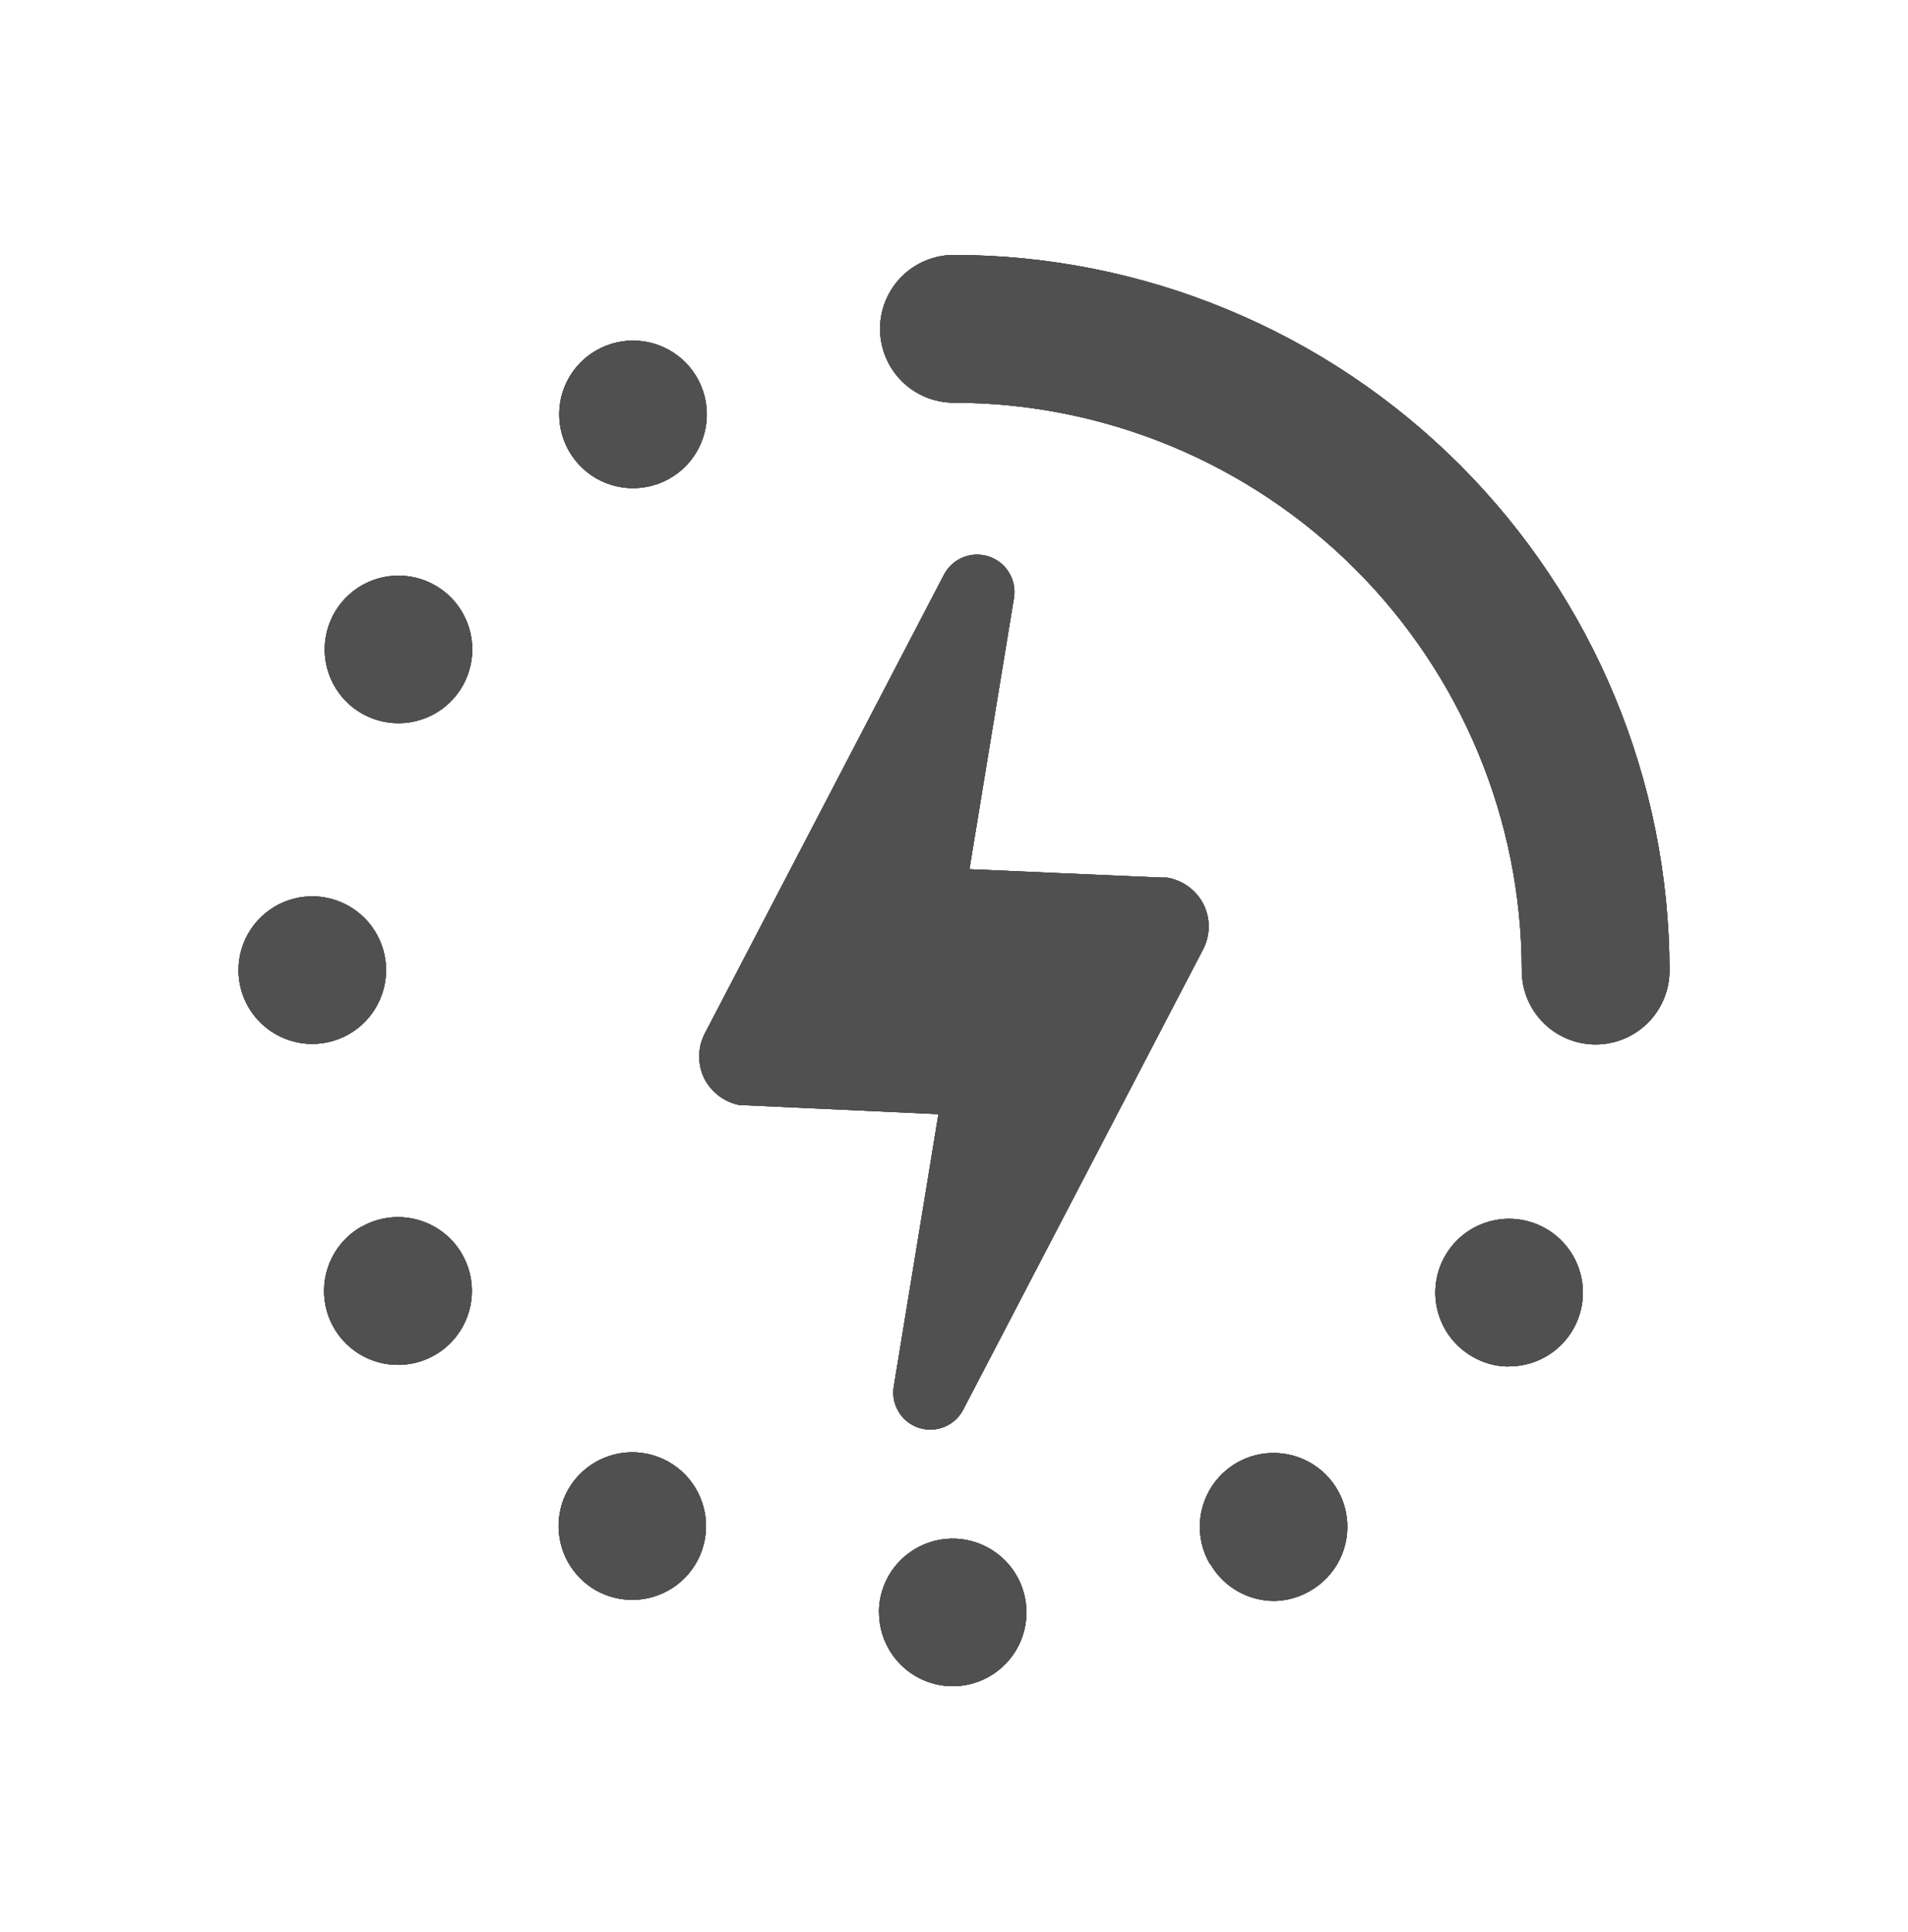<?xml version="1.0" encoding="UTF-8"?> <svg xmlns="http://www.w3.org/2000/svg" width="80" height="81" viewBox="0 0 80 81" fill="none"> <path d="M42.518 25.039L40.647 36.438L48.679 36.789H48.926C49.248 36.843 49.554 36.971 49.819 37.162C50.084 37.354 50.301 37.604 50.453 37.894C50.601 38.186 50.678 38.509 50.678 38.836C50.678 39.164 50.601 39.486 50.453 39.779L40.393 59.081C40.225 59.412 39.945 59.672 39.602 59.814C39.259 59.956 38.877 59.971 38.525 59.855C38.172 59.74 37.872 59.502 37.68 59.185C37.487 58.867 37.415 58.492 37.475 58.126L39.347 46.707L31.308 46.336H31.061C30.74 46.282 30.436 46.153 30.172 45.962C29.908 45.77 29.692 45.52 29.541 45.231C29.393 44.939 29.317 44.616 29.317 44.289C29.317 43.962 29.393 43.639 29.541 43.347L39.587 24.077C39.761 23.752 40.044 23.499 40.386 23.362C40.727 23.225 41.106 23.213 41.456 23.328C41.806 23.443 42.104 23.677 42.298 23.99C42.493 24.303 42.57 24.674 42.518 25.039ZM39.997 10.688C39.175 10.688 38.388 11.015 37.807 11.595C37.227 12.176 36.9 12.964 36.9 13.785C36.9 14.607 37.227 15.394 37.807 15.975C38.388 16.556 39.175 16.882 39.997 16.882C46.309 16.887 52.361 19.397 56.825 23.86C61.289 28.323 63.8 34.376 63.807 40.688C63.807 41.51 64.133 42.297 64.714 42.878C65.295 43.459 66.082 43.785 66.903 43.785C67.725 43.785 68.512 43.459 69.093 42.878C69.674 42.297 70 41.51 70 40.688C69.991 32.733 66.827 25.107 61.202 19.483C55.577 13.858 47.951 10.695 39.997 10.688ZM36.858 67.588C36.857 67.995 36.936 68.397 37.091 68.773C37.246 69.148 37.473 69.49 37.759 69.778C38.046 70.066 38.387 70.294 38.762 70.451C39.136 70.607 39.539 70.688 39.945 70.689C40.556 70.689 41.154 70.507 41.663 70.168C42.171 69.828 42.568 69.345 42.802 68.78C43.036 68.215 43.098 67.594 42.979 66.994C42.86 66.394 42.566 65.843 42.134 65.41C41.702 64.977 41.152 64.682 40.552 64.561C39.953 64.441 39.331 64.502 38.766 64.735C38.2 64.968 37.717 65.364 37.376 65.871C37.035 66.379 36.853 66.977 36.852 67.588H36.858ZM13.093 43.763C13.706 43.763 14.305 43.581 14.814 43.24C15.323 42.899 15.719 42.415 15.953 41.848C16.186 41.282 16.247 40.659 16.126 40.058C16.005 39.458 15.708 38.906 15.274 38.475C14.839 38.043 14.286 37.75 13.685 37.633C13.083 37.515 12.461 37.579 11.896 37.816C11.331 38.054 10.849 38.453 10.512 38.965C10.174 39.476 9.996 40.076 10 40.688C10.005 41.506 10.333 42.287 10.913 42.863C11.492 43.439 12.276 43.763 13.093 43.763ZM24.959 66.653C25.489 66.959 26.097 67.102 26.707 67.063C27.318 67.024 27.903 66.805 28.389 66.433C28.875 66.062 29.239 65.554 29.437 64.975C29.635 64.397 29.656 63.772 29.499 63.181C29.342 62.59 29.014 62.059 28.555 61.654C28.096 61.25 27.527 60.991 26.921 60.909C26.315 60.828 25.698 60.928 25.149 61.198C24.6 61.467 24.142 61.893 23.835 62.422C23.426 63.132 23.315 63.976 23.526 64.769C23.736 65.561 24.252 66.239 24.959 66.653ZM23.874 18.936C24.183 19.463 24.641 19.887 25.19 20.154C25.74 20.421 26.356 20.52 26.961 20.437C27.566 20.355 28.134 20.095 28.591 19.691C29.049 19.286 29.377 18.755 29.533 18.164C29.69 17.574 29.668 16.95 29.47 16.372C29.273 15.794 28.909 15.287 28.424 14.916C27.939 14.544 27.355 14.325 26.745 14.285C26.135 14.245 25.528 14.387 24.998 14.692C24.644 14.895 24.334 15.166 24.085 15.491C23.837 15.814 23.655 16.184 23.55 16.579C23.446 16.974 23.421 17.385 23.476 17.79C23.532 18.195 23.667 18.584 23.874 18.936ZM15.14 51.431C14.609 51.737 14.18 52.194 13.908 52.744C13.636 53.294 13.533 53.911 13.613 54.52C13.692 55.128 13.95 55.699 14.354 56.16C14.758 56.622 15.289 56.953 15.882 57.112C16.474 57.272 17.1 57.252 17.681 57.055C18.262 56.858 18.771 56.493 19.145 56.007C19.518 55.521 19.739 54.934 19.779 54.322C19.82 53.71 19.677 53.1 19.371 52.569C18.959 51.859 18.282 51.34 17.489 51.129C16.696 50.916 15.851 51.028 15.14 51.438V51.431ZM63.261 57.281C64.011 57.284 64.737 57.015 65.304 56.522C65.87 56.03 66.238 55.349 66.34 54.605C66.441 53.862 66.269 53.107 65.855 52.481C65.441 51.855 64.814 51.401 64.09 51.203C63.366 51.005 62.595 51.077 61.92 51.406C61.246 51.735 60.714 52.297 60.423 52.989C60.133 53.681 60.103 54.455 60.341 55.167C60.578 55.879 61.067 56.48 61.715 56.858C62.182 57.138 62.716 57.286 63.261 57.287V57.281ZM18.253 24.545C17.723 24.239 17.115 24.097 16.505 24.137C15.895 24.177 15.31 24.398 14.825 24.77C14.339 25.142 13.976 25.65 13.779 26.229C13.582 26.808 13.561 27.432 13.719 28.023C13.877 28.614 14.207 29.145 14.666 29.549C15.125 29.952 15.694 30.21 16.3 30.291C16.907 30.372 17.523 30.271 18.072 30.001C18.621 29.731 19.077 29.305 19.384 28.776C19.588 28.424 19.72 28.035 19.774 27.632C19.827 27.228 19.801 26.819 19.696 26.426C19.591 26.033 19.409 25.664 19.162 25.341C18.914 25.019 18.605 24.748 18.253 24.545ZM50.745 65.561C51.016 66.033 51.407 66.425 51.878 66.698C52.35 66.971 52.885 67.114 53.429 67.114C53.962 67.106 54.485 66.958 54.943 66.685C55.473 66.38 55.901 65.924 56.172 65.376C56.444 64.827 56.546 64.211 56.467 63.604C56.388 62.997 56.131 62.428 55.728 61.967C55.325 61.507 54.795 61.176 54.204 61.017C53.613 60.858 52.989 60.877 52.409 61.073C51.829 61.269 51.321 61.633 50.948 62.118C50.575 62.603 50.354 63.188 50.313 63.798C50.273 64.409 50.414 65.017 50.719 65.548L50.745 65.561Z" fill="#505050"></path> <path d="M42.518 25.039L40.647 36.438L48.679 36.789H48.926C49.248 36.843 49.554 36.971 49.819 37.162C50.084 37.354 50.301 37.604 50.453 37.894C50.601 38.186 50.678 38.509 50.678 38.836C50.678 39.164 50.601 39.486 50.453 39.779L40.393 59.081C40.225 59.412 39.945 59.672 39.602 59.814C39.259 59.956 38.877 59.971 38.525 59.855C38.172 59.74 37.872 59.502 37.68 59.185C37.487 58.867 37.415 58.492 37.475 58.126L39.347 46.707L31.308 46.336H31.061C30.74 46.282 30.436 46.153 30.172 45.962C29.908 45.77 29.692 45.52 29.541 45.231C29.393 44.939 29.317 44.616 29.317 44.289C29.317 43.962 29.393 43.639 29.541 43.347L39.587 24.077C39.761 23.752 40.044 23.499 40.386 23.362C40.727 23.225 41.106 23.213 41.456 23.328C41.806 23.443 42.104 23.677 42.298 23.99C42.493 24.303 42.57 24.674 42.518 25.039ZM39.997 10.688C39.175 10.688 38.388 11.015 37.807 11.595C37.227 12.176 36.9 12.964 36.9 13.785C36.9 14.607 37.227 15.394 37.807 15.975C38.388 16.556 39.175 16.882 39.997 16.882C46.309 16.887 52.361 19.397 56.825 23.86C61.289 28.323 63.8 34.376 63.807 40.688C63.807 41.51 64.133 42.297 64.714 42.878C65.295 43.459 66.082 43.785 66.903 43.785C67.725 43.785 68.512 43.459 69.093 42.878C69.674 42.297 70 41.51 70 40.688C69.991 32.733 66.827 25.107 61.202 19.483C55.577 13.858 47.951 10.695 39.997 10.688ZM36.858 67.588C36.857 67.995 36.936 68.397 37.091 68.773C37.246 69.148 37.473 69.49 37.759 69.778C38.046 70.066 38.387 70.294 38.762 70.451C39.136 70.607 39.539 70.688 39.945 70.689C40.556 70.689 41.154 70.507 41.663 70.168C42.171 69.828 42.568 69.345 42.802 68.78C43.036 68.215 43.098 67.594 42.979 66.994C42.86 66.394 42.566 65.843 42.134 65.41C41.702 64.977 41.152 64.682 40.552 64.561C39.953 64.441 39.331 64.502 38.766 64.735C38.2 64.968 37.717 65.364 37.376 65.871C37.035 66.379 36.853 66.977 36.852 67.588H36.858ZM13.093 43.763C13.706 43.763 14.305 43.581 14.814 43.24C15.323 42.899 15.719 42.415 15.953 41.848C16.186 41.282 16.247 40.659 16.126 40.058C16.005 39.458 15.708 38.906 15.274 38.475C14.839 38.043 14.286 37.75 13.685 37.633C13.083 37.515 12.461 37.579 11.896 37.816C11.331 38.054 10.849 38.453 10.512 38.965C10.174 39.476 9.996 40.076 10 40.688C10.005 41.506 10.333 42.287 10.913 42.863C11.492 43.439 12.276 43.763 13.093 43.763ZM24.959 66.653C25.489 66.959 26.097 67.102 26.707 67.063C27.318 67.024 27.903 66.805 28.389 66.433C28.875 66.062 29.239 65.554 29.437 64.975C29.635 64.397 29.656 63.772 29.499 63.181C29.342 62.59 29.014 62.059 28.555 61.654C28.096 61.25 27.527 60.991 26.921 60.909C26.315 60.828 25.698 60.928 25.149 61.198C24.6 61.467 24.142 61.893 23.835 62.422C23.426 63.132 23.315 63.976 23.526 64.769C23.736 65.561 24.252 66.239 24.959 66.653ZM23.874 18.936C24.183 19.463 24.641 19.887 25.19 20.154C25.74 20.421 26.356 20.52 26.961 20.437C27.566 20.355 28.134 20.095 28.591 19.691C29.049 19.286 29.377 18.755 29.533 18.164C29.69 17.574 29.668 16.95 29.47 16.372C29.273 15.794 28.909 15.287 28.424 14.916C27.939 14.544 27.355 14.325 26.745 14.285C26.135 14.245 25.528 14.387 24.998 14.692C24.644 14.895 24.334 15.166 24.085 15.491C23.837 15.814 23.655 16.184 23.55 16.579C23.446 16.974 23.421 17.385 23.476 17.79C23.532 18.195 23.667 18.584 23.874 18.936ZM15.14 51.431C14.609 51.737 14.18 52.194 13.908 52.744C13.636 53.294 13.533 53.911 13.613 54.52C13.692 55.128 13.95 55.699 14.354 56.16C14.758 56.622 15.289 56.953 15.882 57.112C16.474 57.272 17.1 57.252 17.681 57.055C18.262 56.858 18.771 56.493 19.145 56.007C19.518 55.521 19.739 54.934 19.779 54.322C19.82 53.71 19.677 53.1 19.371 52.569C18.959 51.859 18.282 51.34 17.489 51.129C16.696 50.916 15.851 51.028 15.14 51.438V51.431ZM63.261 57.281C64.011 57.284 64.737 57.015 65.304 56.522C65.87 56.03 66.238 55.349 66.34 54.605C66.441 53.862 66.269 53.107 65.855 52.481C65.441 51.855 64.814 51.401 64.09 51.203C63.366 51.005 62.595 51.077 61.92 51.406C61.246 51.735 60.714 52.297 60.423 52.989C60.133 53.681 60.103 54.455 60.341 55.167C60.578 55.879 61.067 56.48 61.715 56.858C62.182 57.138 62.716 57.286 63.261 57.287V57.281ZM18.253 24.545C17.723 24.239 17.115 24.097 16.505 24.137C15.895 24.177 15.31 24.398 14.825 24.77C14.339 25.142 13.976 25.65 13.779 26.229C13.582 26.808 13.561 27.432 13.719 28.023C13.877 28.614 14.207 29.145 14.666 29.549C15.125 29.952 15.694 30.21 16.3 30.291C16.907 30.372 17.523 30.271 18.072 30.001C18.621 29.731 19.077 29.305 19.384 28.776C19.588 28.424 19.72 28.035 19.774 27.632C19.827 27.228 19.801 26.819 19.696 26.426C19.591 26.033 19.409 25.664 19.162 25.341C18.914 25.019 18.605 24.748 18.253 24.545ZM50.745 65.561C51.016 66.033 51.407 66.425 51.878 66.698C52.35 66.971 52.885 67.114 53.429 67.114C53.962 67.106 54.485 66.958 54.943 66.685C55.473 66.38 55.901 65.924 56.172 65.376C56.444 64.827 56.546 64.211 56.467 63.604C56.388 62.997 56.131 62.428 55.728 61.967C55.325 61.507 54.795 61.176 54.204 61.017C53.613 60.858 52.989 60.877 52.409 61.073C51.829 61.269 51.321 61.633 50.948 62.118C50.575 62.603 50.354 63.188 50.313 63.798C50.273 64.409 50.414 65.017 50.719 65.548L50.745 65.561Z" fill="#505050"></path> <path d="M42.518 25.039L40.647 36.438L48.679 36.789H48.926C49.248 36.843 49.554 36.971 49.819 37.162C50.084 37.354 50.301 37.604 50.453 37.894C50.601 38.186 50.678 38.509 50.678 38.836C50.678 39.164 50.601 39.486 50.453 39.779L40.393 59.081C40.225 59.412 39.945 59.672 39.602 59.814C39.259 59.956 38.877 59.971 38.525 59.855C38.172 59.74 37.872 59.502 37.68 59.185C37.487 58.867 37.415 58.492 37.475 58.126L39.347 46.707L31.308 46.336H31.061C30.74 46.282 30.436 46.153 30.172 45.962C29.908 45.77 29.692 45.52 29.541 45.231C29.393 44.939 29.317 44.616 29.317 44.289C29.317 43.962 29.393 43.639 29.541 43.347L39.587 24.077C39.761 23.752 40.044 23.499 40.386 23.362C40.727 23.225 41.106 23.213 41.456 23.328C41.806 23.443 42.104 23.677 42.298 23.99C42.493 24.303 42.57 24.674 42.518 25.039ZM39.997 10.688C39.175 10.688 38.388 11.015 37.807 11.595C37.227 12.176 36.9 12.964 36.9 13.785C36.9 14.607 37.227 15.394 37.807 15.975C38.388 16.556 39.175 16.882 39.997 16.882C46.309 16.887 52.361 19.397 56.825 23.86C61.289 28.323 63.8 34.376 63.807 40.688C63.807 41.51 64.133 42.297 64.714 42.878C65.295 43.459 66.082 43.785 66.903 43.785C67.725 43.785 68.512 43.459 69.093 42.878C69.674 42.297 70 41.51 70 40.688C69.991 32.733 66.827 25.107 61.202 19.483C55.577 13.858 47.951 10.695 39.997 10.688ZM36.858 67.588C36.857 67.995 36.936 68.397 37.091 68.773C37.246 69.148 37.473 69.49 37.759 69.778C38.046 70.066 38.387 70.294 38.762 70.451C39.136 70.607 39.539 70.688 39.945 70.689C40.556 70.689 41.154 70.507 41.663 70.168C42.171 69.828 42.568 69.345 42.802 68.78C43.036 68.215 43.098 67.594 42.979 66.994C42.86 66.394 42.566 65.843 42.134 65.41C41.702 64.977 41.152 64.682 40.552 64.561C39.953 64.441 39.331 64.502 38.766 64.735C38.2 64.968 37.717 65.364 37.376 65.871C37.035 66.379 36.853 66.977 36.852 67.588H36.858ZM13.093 43.763C13.706 43.763 14.305 43.581 14.814 43.24C15.323 42.899 15.719 42.415 15.953 41.848C16.186 41.282 16.247 40.659 16.126 40.058C16.005 39.458 15.708 38.906 15.274 38.475C14.839 38.043 14.286 37.75 13.685 37.633C13.083 37.515 12.461 37.579 11.896 37.816C11.331 38.054 10.849 38.453 10.512 38.965C10.174 39.476 9.996 40.076 10 40.688C10.005 41.506 10.333 42.287 10.913 42.863C11.492 43.439 12.276 43.763 13.093 43.763ZM24.959 66.653C25.489 66.959 26.097 67.102 26.707 67.063C27.318 67.024 27.903 66.805 28.389 66.433C28.875 66.062 29.239 65.554 29.437 64.975C29.635 64.397 29.656 63.772 29.499 63.181C29.342 62.59 29.014 62.059 28.555 61.654C28.096 61.25 27.527 60.991 26.921 60.909C26.315 60.828 25.698 60.928 25.149 61.198C24.6 61.467 24.142 61.893 23.835 62.422C23.426 63.132 23.315 63.976 23.526 64.769C23.736 65.561 24.252 66.239 24.959 66.653ZM23.874 18.936C24.183 19.463 24.641 19.887 25.19 20.154C25.74 20.421 26.356 20.52 26.961 20.437C27.566 20.355 28.134 20.095 28.591 19.691C29.049 19.286 29.377 18.755 29.533 18.164C29.69 17.574 29.668 16.95 29.47 16.372C29.273 15.794 28.909 15.287 28.424 14.916C27.939 14.544 27.355 14.325 26.745 14.285C26.135 14.245 25.528 14.387 24.998 14.692C24.644 14.895 24.334 15.166 24.085 15.491C23.837 15.814 23.655 16.184 23.55 16.579C23.446 16.974 23.421 17.385 23.476 17.79C23.532 18.195 23.667 18.584 23.874 18.936ZM15.14 51.431C14.609 51.737 14.18 52.194 13.908 52.744C13.636 53.294 13.533 53.911 13.613 54.52C13.692 55.128 13.95 55.699 14.354 56.16C14.758 56.622 15.289 56.953 15.882 57.112C16.474 57.272 17.1 57.252 17.681 57.055C18.262 56.858 18.771 56.493 19.145 56.007C19.518 55.521 19.739 54.934 19.779 54.322C19.82 53.71 19.677 53.1 19.371 52.569C18.959 51.859 18.282 51.34 17.489 51.129C16.696 50.916 15.851 51.028 15.14 51.438V51.431ZM63.261 57.281C64.011 57.284 64.737 57.015 65.304 56.522C65.87 56.03 66.238 55.349 66.34 54.605C66.441 53.862 66.269 53.107 65.855 52.481C65.441 51.855 64.814 51.401 64.09 51.203C63.366 51.005 62.595 51.077 61.92 51.406C61.246 51.735 60.714 52.297 60.423 52.989C60.133 53.681 60.103 54.455 60.341 55.167C60.578 55.879 61.067 56.48 61.715 56.858C62.182 57.138 62.716 57.286 63.261 57.287V57.281ZM18.253 24.545C17.723 24.239 17.115 24.097 16.505 24.137C15.895 24.177 15.31 24.398 14.825 24.77C14.339 25.142 13.976 25.65 13.779 26.229C13.582 26.808 13.561 27.432 13.719 28.023C13.877 28.614 14.207 29.145 14.666 29.549C15.125 29.952 15.694 30.21 16.3 30.291C16.907 30.372 17.523 30.271 18.072 30.001C18.621 29.731 19.077 29.305 19.384 28.776C19.588 28.424 19.72 28.035 19.774 27.632C19.827 27.228 19.801 26.819 19.696 26.426C19.591 26.033 19.409 25.664 19.162 25.341C18.914 25.019 18.605 24.748 18.253 24.545ZM50.745 65.561C51.016 66.033 51.407 66.425 51.878 66.698C52.35 66.971 52.885 67.114 53.429 67.114C53.962 67.106 54.485 66.958 54.943 66.685C55.473 66.38 55.901 65.924 56.172 65.376C56.444 64.827 56.546 64.211 56.467 63.604C56.388 62.997 56.131 62.428 55.728 61.967C55.325 61.507 54.795 61.176 54.204 61.017C53.613 60.858 52.989 60.877 52.409 61.073C51.829 61.269 51.321 61.633 50.948 62.118C50.575 62.603 50.354 63.188 50.313 63.798C50.273 64.409 50.414 65.017 50.719 65.548L50.745 65.561Z" fill="#505050"></path> <path d="M42.518 25.039L40.647 36.438L48.679 36.789H48.926C49.248 36.843 49.554 36.971 49.819 37.162C50.084 37.354 50.301 37.604 50.453 37.894C50.601 38.186 50.678 38.509 50.678 38.836C50.678 39.164 50.601 39.486 50.453 39.779L40.393 59.081C40.225 59.412 39.945 59.672 39.602 59.814C39.259 59.956 38.877 59.971 38.525 59.855C38.172 59.74 37.872 59.502 37.68 59.185C37.487 58.867 37.415 58.492 37.475 58.126L39.347 46.707L31.308 46.336H31.061C30.74 46.282 30.436 46.153 30.172 45.962C29.908 45.77 29.692 45.52 29.541 45.231C29.393 44.939 29.317 44.616 29.317 44.289C29.317 43.962 29.393 43.639 29.541 43.347L39.587 24.077C39.761 23.752 40.044 23.499 40.386 23.362C40.727 23.225 41.106 23.213 41.456 23.328C41.806 23.443 42.104 23.677 42.298 23.99C42.493 24.303 42.57 24.674 42.518 25.039ZM39.997 10.688C39.175 10.688 38.388 11.015 37.807 11.595C37.227 12.176 36.9 12.964 36.9 13.785C36.9 14.607 37.227 15.394 37.807 15.975C38.388 16.556 39.175 16.882 39.997 16.882C46.309 16.887 52.361 19.397 56.825 23.86C61.289 28.323 63.8 34.376 63.807 40.688C63.807 41.51 64.133 42.297 64.714 42.878C65.295 43.459 66.082 43.785 66.903 43.785C67.725 43.785 68.512 43.459 69.093 42.878C69.674 42.297 70 41.51 70 40.688C69.991 32.733 66.827 25.107 61.202 19.483C55.577 13.858 47.951 10.695 39.997 10.688ZM36.858 67.588C36.857 67.995 36.936 68.397 37.091 68.773C37.246 69.148 37.473 69.49 37.759 69.778C38.046 70.066 38.387 70.294 38.762 70.451C39.136 70.607 39.539 70.688 39.945 70.689C40.556 70.689 41.154 70.507 41.663 70.168C42.171 69.828 42.568 69.345 42.802 68.78C43.036 68.215 43.098 67.594 42.979 66.994C42.86 66.394 42.566 65.843 42.134 65.41C41.702 64.977 41.152 64.682 40.552 64.561C39.953 64.441 39.331 64.502 38.766 64.735C38.2 64.968 37.717 65.364 37.376 65.871C37.035 66.379 36.853 66.977 36.852 67.588H36.858ZM13.093 43.763C13.706 43.763 14.305 43.581 14.814 43.24C15.323 42.899 15.719 42.415 15.953 41.848C16.186 41.282 16.247 40.659 16.126 40.058C16.005 39.458 15.708 38.906 15.274 38.475C14.839 38.043 14.286 37.75 13.685 37.633C13.083 37.515 12.461 37.579 11.896 37.816C11.331 38.054 10.849 38.453 10.512 38.965C10.174 39.476 9.996 40.076 10 40.688C10.005 41.506 10.333 42.287 10.913 42.863C11.492 43.439 12.276 43.763 13.093 43.763ZM24.959 66.653C25.489 66.959 26.097 67.102 26.707 67.063C27.318 67.024 27.903 66.805 28.389 66.433C28.875 66.062 29.239 65.554 29.437 64.975C29.635 64.397 29.656 63.772 29.499 63.181C29.342 62.59 29.014 62.059 28.555 61.654C28.096 61.25 27.527 60.991 26.921 60.909C26.315 60.828 25.698 60.928 25.149 61.198C24.6 61.467 24.142 61.893 23.835 62.422C23.426 63.132 23.315 63.976 23.526 64.769C23.736 65.561 24.252 66.239 24.959 66.653ZM23.874 18.936C24.183 19.463 24.641 19.887 25.19 20.154C25.74 20.421 26.356 20.52 26.961 20.437C27.566 20.355 28.134 20.095 28.591 19.691C29.049 19.286 29.377 18.755 29.533 18.164C29.69 17.574 29.668 16.95 29.47 16.372C29.273 15.794 28.909 15.287 28.424 14.916C27.939 14.544 27.355 14.325 26.745 14.285C26.135 14.245 25.528 14.387 24.998 14.692C24.644 14.895 24.334 15.166 24.085 15.491C23.837 15.814 23.655 16.184 23.55 16.579C23.446 16.974 23.421 17.385 23.476 17.79C23.532 18.195 23.667 18.584 23.874 18.936ZM15.14 51.431C14.609 51.737 14.18 52.194 13.908 52.744C13.636 53.294 13.533 53.911 13.613 54.52C13.692 55.128 13.95 55.699 14.354 56.16C14.758 56.622 15.289 56.953 15.882 57.112C16.474 57.272 17.1 57.252 17.681 57.055C18.262 56.858 18.771 56.493 19.145 56.007C19.518 55.521 19.739 54.934 19.779 54.322C19.82 53.71 19.677 53.1 19.371 52.569C18.959 51.859 18.282 51.34 17.489 51.129C16.696 50.916 15.851 51.028 15.14 51.438V51.431ZM63.261 57.281C64.011 57.284 64.737 57.015 65.304 56.522C65.87 56.03 66.238 55.349 66.34 54.605C66.441 53.862 66.269 53.107 65.855 52.481C65.441 51.855 64.814 51.401 64.09 51.203C63.366 51.005 62.595 51.077 61.92 51.406C61.246 51.735 60.714 52.297 60.423 52.989C60.133 53.681 60.103 54.455 60.341 55.167C60.578 55.879 61.067 56.48 61.715 56.858C62.182 57.138 62.716 57.286 63.261 57.287V57.281ZM18.253 24.545C17.723 24.239 17.115 24.097 16.505 24.137C15.895 24.177 15.31 24.398 14.825 24.77C14.339 25.142 13.976 25.65 13.779 26.229C13.582 26.808 13.561 27.432 13.719 28.023C13.877 28.614 14.207 29.145 14.666 29.549C15.125 29.952 15.694 30.21 16.3 30.291C16.907 30.372 17.523 30.271 18.072 30.001C18.621 29.731 19.077 29.305 19.384 28.776C19.588 28.424 19.72 28.035 19.774 27.632C19.827 27.228 19.801 26.819 19.696 26.426C19.591 26.033 19.409 25.664 19.162 25.341C18.914 25.019 18.605 24.748 18.253 24.545ZM50.745 65.561C51.016 66.033 51.407 66.425 51.878 66.698C52.35 66.971 52.885 67.114 53.429 67.114C53.962 67.106 54.485 66.958 54.943 66.685C55.473 66.38 55.901 65.924 56.172 65.376C56.444 64.827 56.546 64.211 56.467 63.604C56.388 62.997 56.131 62.428 55.728 61.967C55.325 61.507 54.795 61.176 54.204 61.017C53.613 60.858 52.989 60.877 52.409 61.073C51.829 61.269 51.321 61.633 50.948 62.118C50.575 62.603 50.354 63.188 50.313 63.798C50.273 64.409 50.414 65.017 50.719 65.548L50.745 65.561Z" fill="#505050"></path> </svg> 
